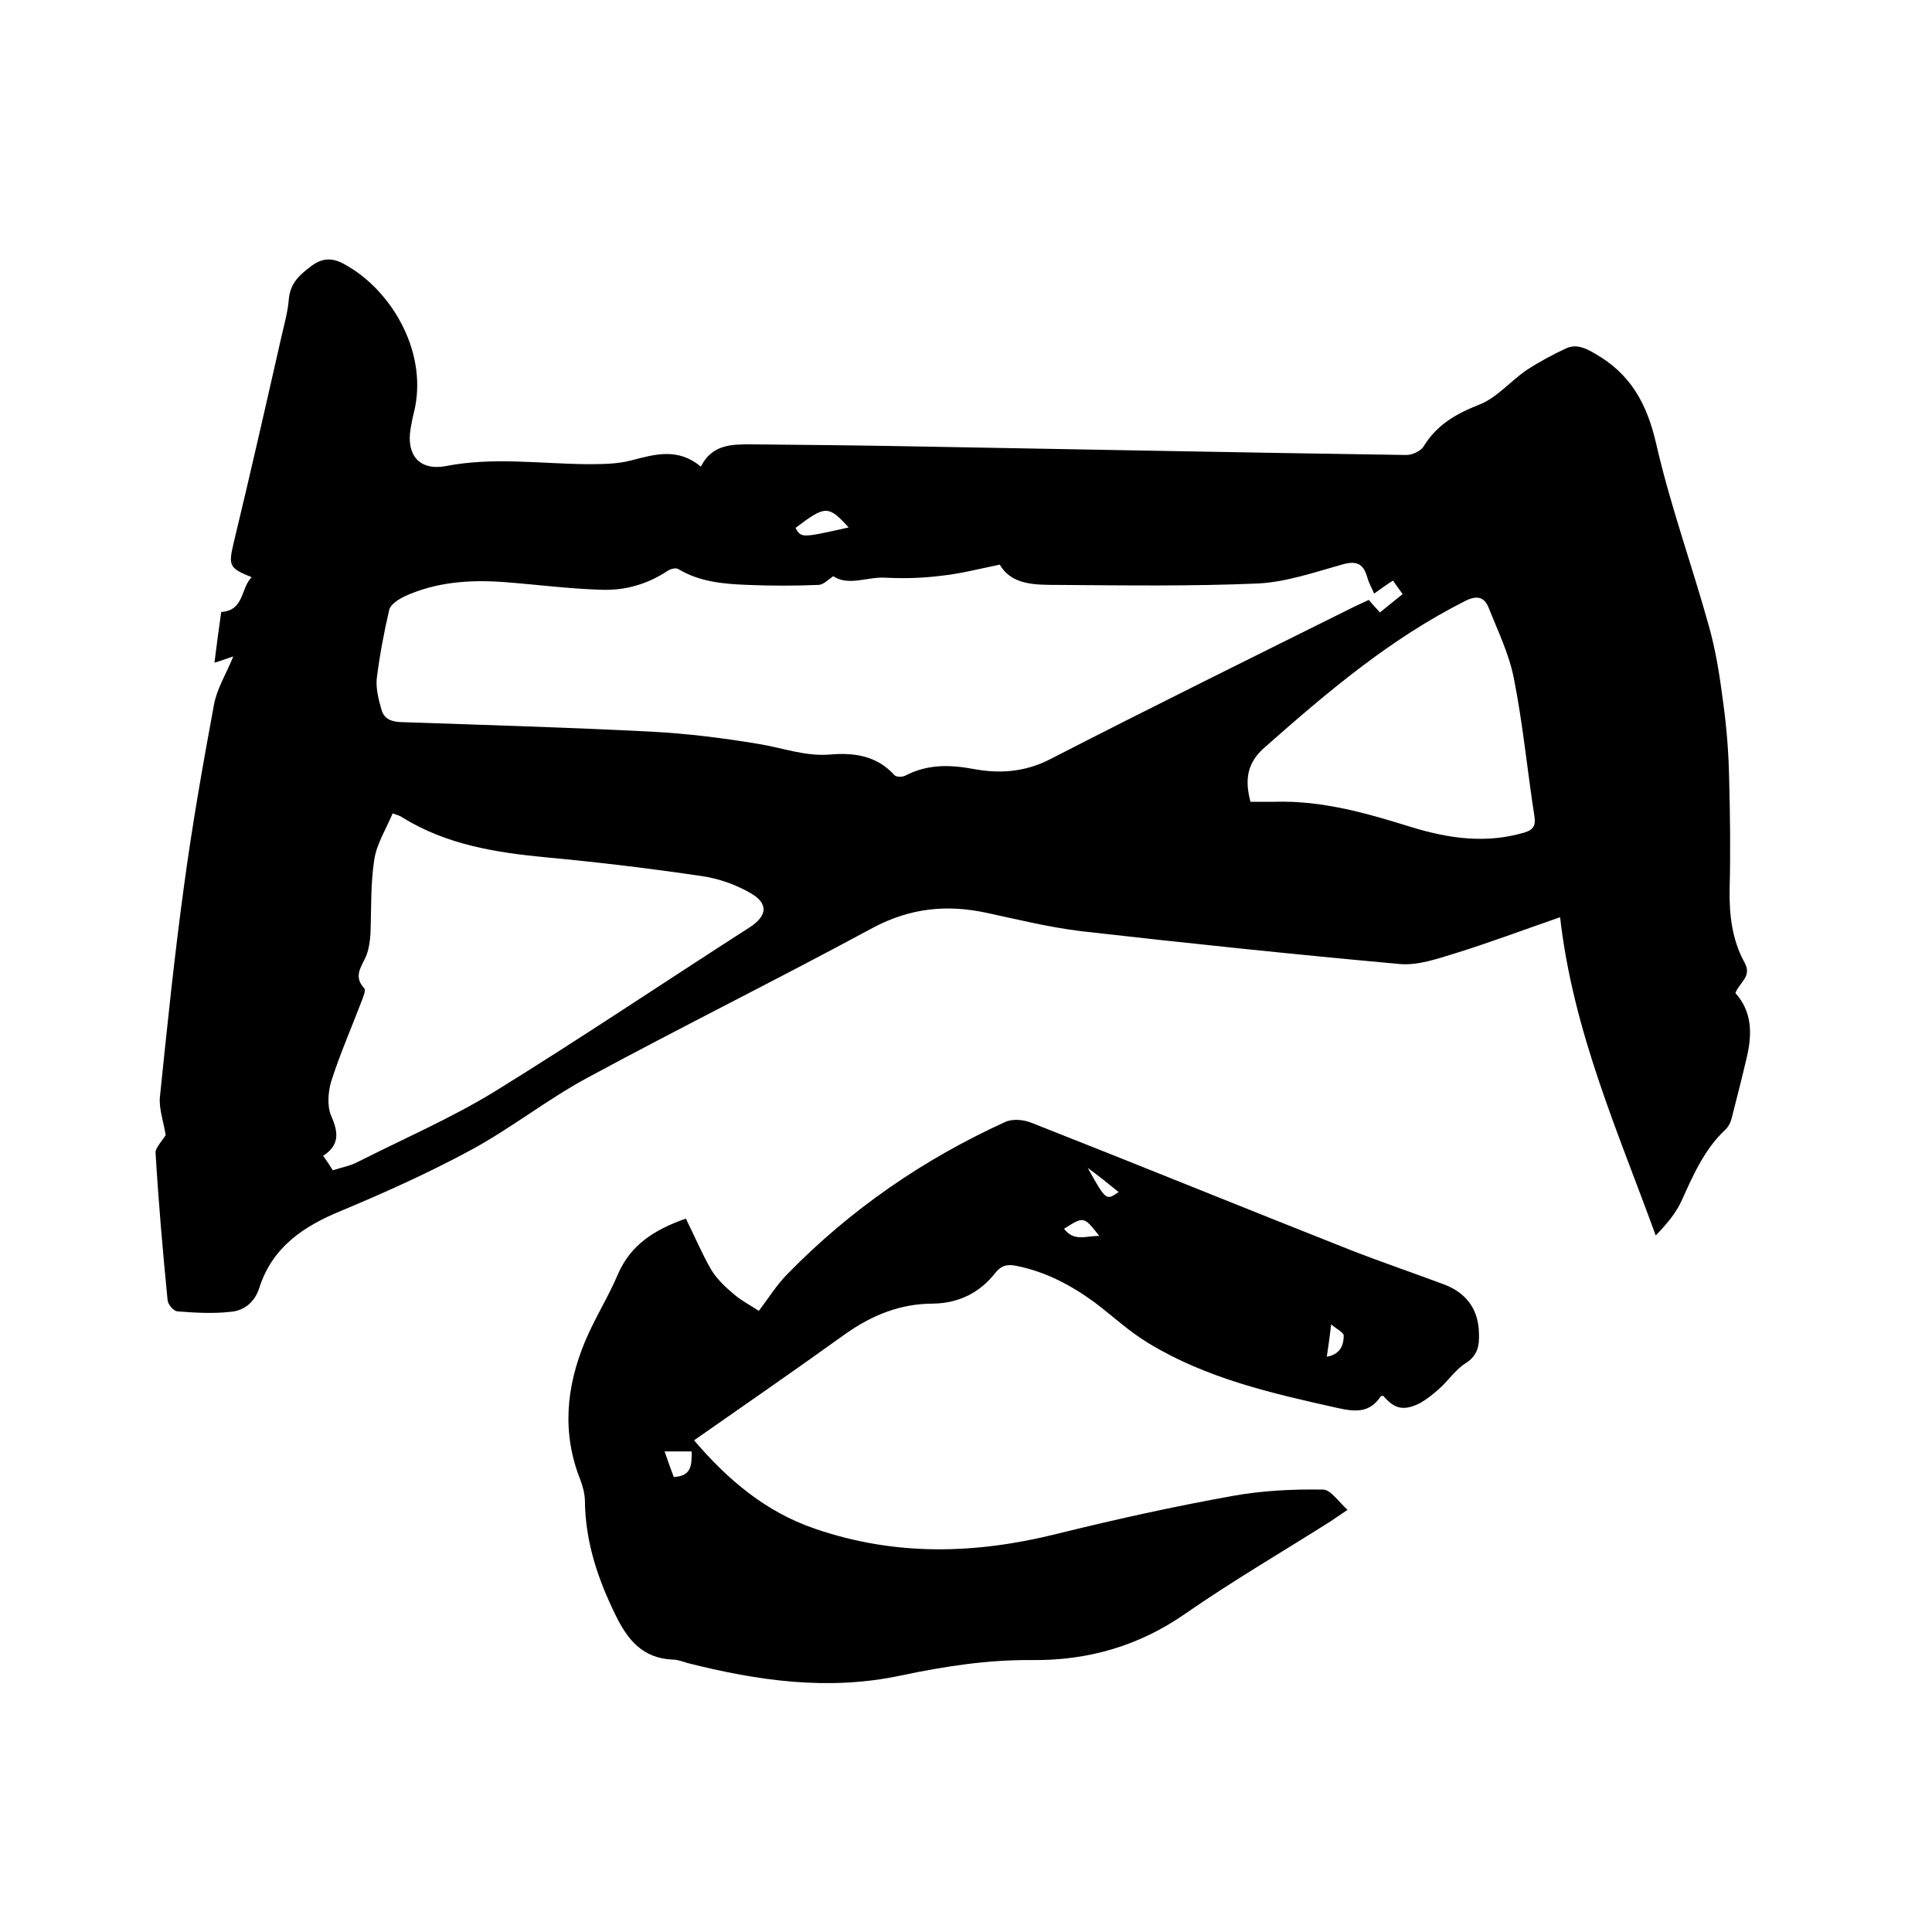 <svg enable-background="new 0 0 400 400" viewBox="0 0 400 400" xmlns="http://www.w3.org/2000/svg"><path d="m34.3 235c-.5-3-1.4-5.5-1.2-7.8 1.5-14.6 3-29.2 5-43.8 1.7-12.6 3.9-25.1 6.2-37.5.6-3.3 2.5-6.3 4-10-1.2.4-2.5.9-3.9 1.3.4-3.3.9-6.9 1.4-10.5 4.8-.3 4-4.9 6.3-7.2-4.8-1.9-4.8-2.5-3.7-7.2 3.4-14.1 6.6-28.2 9.8-42.3.6-2.7 1.4-5.4 1.6-8.1.3-3.2 2.1-4.9 4.5-6.7 2.8-2.2 5.1-1.7 7.7-.1 9.4 5.5 16.7 18.2 13.7 30.3-.3 1.1-.5 2.3-.7 3.4-.9 5.5 1.9 8.7 7.3 7.7 9.7-1.9 19.4-.5 29.1-.4 3.1 0 6.4 0 9.4-.8 4.9-1.3 9.6-2.6 14.3 1.3 2.4-4.7 6.5-4.6 10.6-4.6 10.8.1 21.6.2 32.4.4 34.4.6 68.8 1.3 103.1 1.8 1.2 0 2.9-.8 3.5-1.7 2.7-4.5 6.7-6.8 11.5-8.7 3.7-1.4 6.5-4.9 9.9-7.2 2.6-1.7 5.4-3.2 8.2-4.5 2-.9 3.9-.1 5.9 1.1 7.4 4.2 10.8 10.4 12.7 18.7 2.9 12.7 7.4 25.1 10.9 37.7 1.5 5.3 2.3 10.7 3 16.1.7 5.1 1.1 10.3 1.2 15.5.2 7.6.3 15.2.1 22.8-.1 5.4.5 10.6 3.1 15.3 1.6 2.9-1.1 4.1-1.9 6.3 3.4 3.8 3.5 8.3 2.4 13.1-1 4.3-2.1 8.6-3.2 12.9-.2.8-.6 1.6-1.2 2.2-4.4 4.1-6.7 9.4-9.1 14.7-1.2 2.7-3.2 5-5.4 7.3-7.8-21.5-17.1-42.2-19.8-65.9-7.8 2.7-14.7 5.3-21.8 7.5-3.6 1.1-7.6 2.5-11.3 2.2-22-2-44-4.3-66-6.8-6.6-.8-13.1-2.4-19.6-3.8-8.3-1.8-15.9-1-23.6 3.1-19.6 10.6-39.6 20.5-59.2 31.1-8.3 4.5-15.7 10.4-24 14.9-8.7 4.7-17.8 8.8-26.9 12.6-7.8 3.2-14.2 7.5-16.9 15.9-.9 2.9-3.1 4.8-6 5-3.6.4-7.3.2-11-.1-.8-.1-1.9-1.4-2-2.3-1-10.2-1.9-20.4-2.5-30.7.1-1 1.6-2.6 2.1-3.5zm138.2-115.7c-.9.6-2 1.8-3.1 1.8-4.9.2-9.7.2-14.6 0-5-.2-9.9-.6-14.4-3.3-.5-.3-1.6 0-2.2.4-4.2 2.8-8.9 4.1-13.8 3.9-6.7-.2-13.5-1.1-20.2-1.6-7-.5-14 0-20.5 3-1.2.6-2.8 1.6-3.1 2.7-1.1 4.7-2 9.5-2.6 14.3-.2 2.1.4 4.4 1 6.5.5 1.7 1.8 2.4 3.9 2.5 17.4.6 34.9 1.1 52.3 2 7.3.4 14.5 1.3 21.7 2.5 5.1.8 9.9 2.7 15.2 2.2 4.8-.4 9.5.3 13.1 4.3.4.4 1.6.4 2.2.1 4.6-2.4 9.2-2.3 14.1-1.4 5.3 1 10.5.7 15.7-1.9 21-10.8 42.1-21.2 63.2-31.7 1-.5 2-.9 3-1.4.8 1 1.5 1.7 2.3 2.6 1.6-1.3 3.1-2.5 4.7-3.8-.7-1-1.4-1.9-2-2.8-1.4.9-2.5 1.7-3.9 2.7-.5-1.2-1.1-2.2-1.4-3.3-.8-2.9-2.2-3.6-5.3-2.7-5.7 1.6-11.5 3.6-17.3 3.9-13.8.6-27.7.4-41.6.3-4.7 0-9.5 0-11.9-4.2-4.4.9-8.2 1.9-12.1 2.3-3.9.5-7.8.6-11.7.4-3.6-.2-7.5 1.8-10.7-.3zm-91.2 49.1c-1.4 3.3-3.3 6.3-3.8 9.5-.8 5.1-.6 10.3-.8 15.5-.1 1.4-.3 2.9-.8 4.3-.9 2.3-2.9 4.3-.5 6.9.4.4-.2 1.8-.5 2.6-2.1 5.5-4.5 11-6.3 16.6-.7 2.3-.9 5.3 0 7.3 1.5 3.4 1.7 6-1.7 8.2.8 1.1 1.4 2 2 3 1.8-.6 3.6-.9 5.1-1.7 9.5-4.8 19.4-9.1 28.4-14.6 17.8-11 35.2-22.7 52.8-34 3.7-2.4 4-5 0-7.2-3-1.7-6.4-2.9-9.8-3.4-10.8-1.6-21.6-2.9-32.4-3.9-10.4-1-20.5-2.6-29.6-8.2-.4-.3-.9-.5-2.1-.9zm177.6-2.4h5c9.9-.3 19.2 2.4 28.5 5.3 7.6 2.3 15.2 3.4 23.1 1.1 1.7-.5 2.5-1.2 2.2-3.3-1.5-9.6-2.4-19.3-4.3-28.8-1-5-3.3-9.7-5.2-14.5-.9-2.2-2.4-2.6-4.8-1.4-15.5 7.8-28.5 18.8-41.4 30.2-3.9 3.3-4.3 6.9-3.1 11.4zm-83.2-56.8c-4.2-4.6-4.8-4.6-11 .1 1.2 2.1 1.2 2.1 11-.1z"/><path d="m142 252.3c1.8 3.6 3.3 7.2 5.2 10.5 1.2 2 3 3.7 4.8 5.2 1.5 1.3 3.3 2.2 5.1 3.4 2-2.6 3.7-5.4 6-7.7 13-13.3 28.1-23.7 45-31.4 1.5-.7 3.7-.5 5.3.1 22.1 8.7 44.2 17.7 66.2 26.4 6.4 2.5 12.9 4.7 19.3 7.1 4.6 1.7 7.2 5.1 7.3 10.1.1 2.5-.2 4.6-2.7 6.2-2.1 1.3-3.6 3.6-5.5 5.3-1.2 1.1-2.6 2.2-4 3-3.4 1.7-5.3 1.2-7.6-1.5-.2 0-.5 0-.6.2-2.3 3.4-5.3 3.1-8.9 2.3-13.5-3-27.1-6.1-39.1-13.4-4-2.4-7.4-5.6-11.1-8.4-4.9-3.6-10.2-6.4-16.2-7.6-1.8-.4-3.1-.2-4.4 1.4-3.2 4.1-7.5 6.3-12.9 6.4-6.8 0-12.7 2.4-18.2 6.3-10.3 7.4-20.7 14.6-31.3 22 7 8.2 14.8 14.8 25 18.3 16.6 5.7 33.1 5.3 50 1.1 12.1-3 24.3-5.7 36.6-7.9 6.1-1.1 12.4-1.4 18.6-1.3 1.6 0 3.2 2.5 5.1 4.2-1.7 1.1-2.5 1.7-3.4 2.3-10.1 6.4-20.4 12.4-30.2 19.2-9.6 6.7-20.2 9.7-31.6 9.6-9.3-.1-18.3 1.3-27.3 3.2-15 3.2-29.6 1.1-44.2-2.6-1-.3-2-.7-3.1-.7-6.1-.3-9.2-4-11.7-9.1-3.7-7.5-6.3-15.2-6.4-23.7 0-1.4-.4-2.9-.9-4.3-3.9-9.7-3-19.3.9-28.7 2-4.8 4.8-9.2 6.8-13.9 2.6-6.1 7.5-9.3 14.1-11.6zm-4.4 48.2c.7 2.1 1.3 3.7 1.9 5.3 3.8-.2 3.7-2.6 3.7-5.3-1.7 0-3.4 0-5.6 0zm82.7-46.1c2.1 2.8 4.7 1.4 7.3 1.5-3.2-4.1-3.2-4.1-7.3-1.5zm54.4 26.5c2.8-.5 3.5-2.4 3.5-4.4 0-.6-1.4-1.3-2.6-2.3-.3 2.7-.6 4.6-.9 6.7zm-49.5-39.1c3.8 6.8 3.8 6.8 6.4 5-2.1-1.7-4.2-3.4-6.4-5z"/></svg>